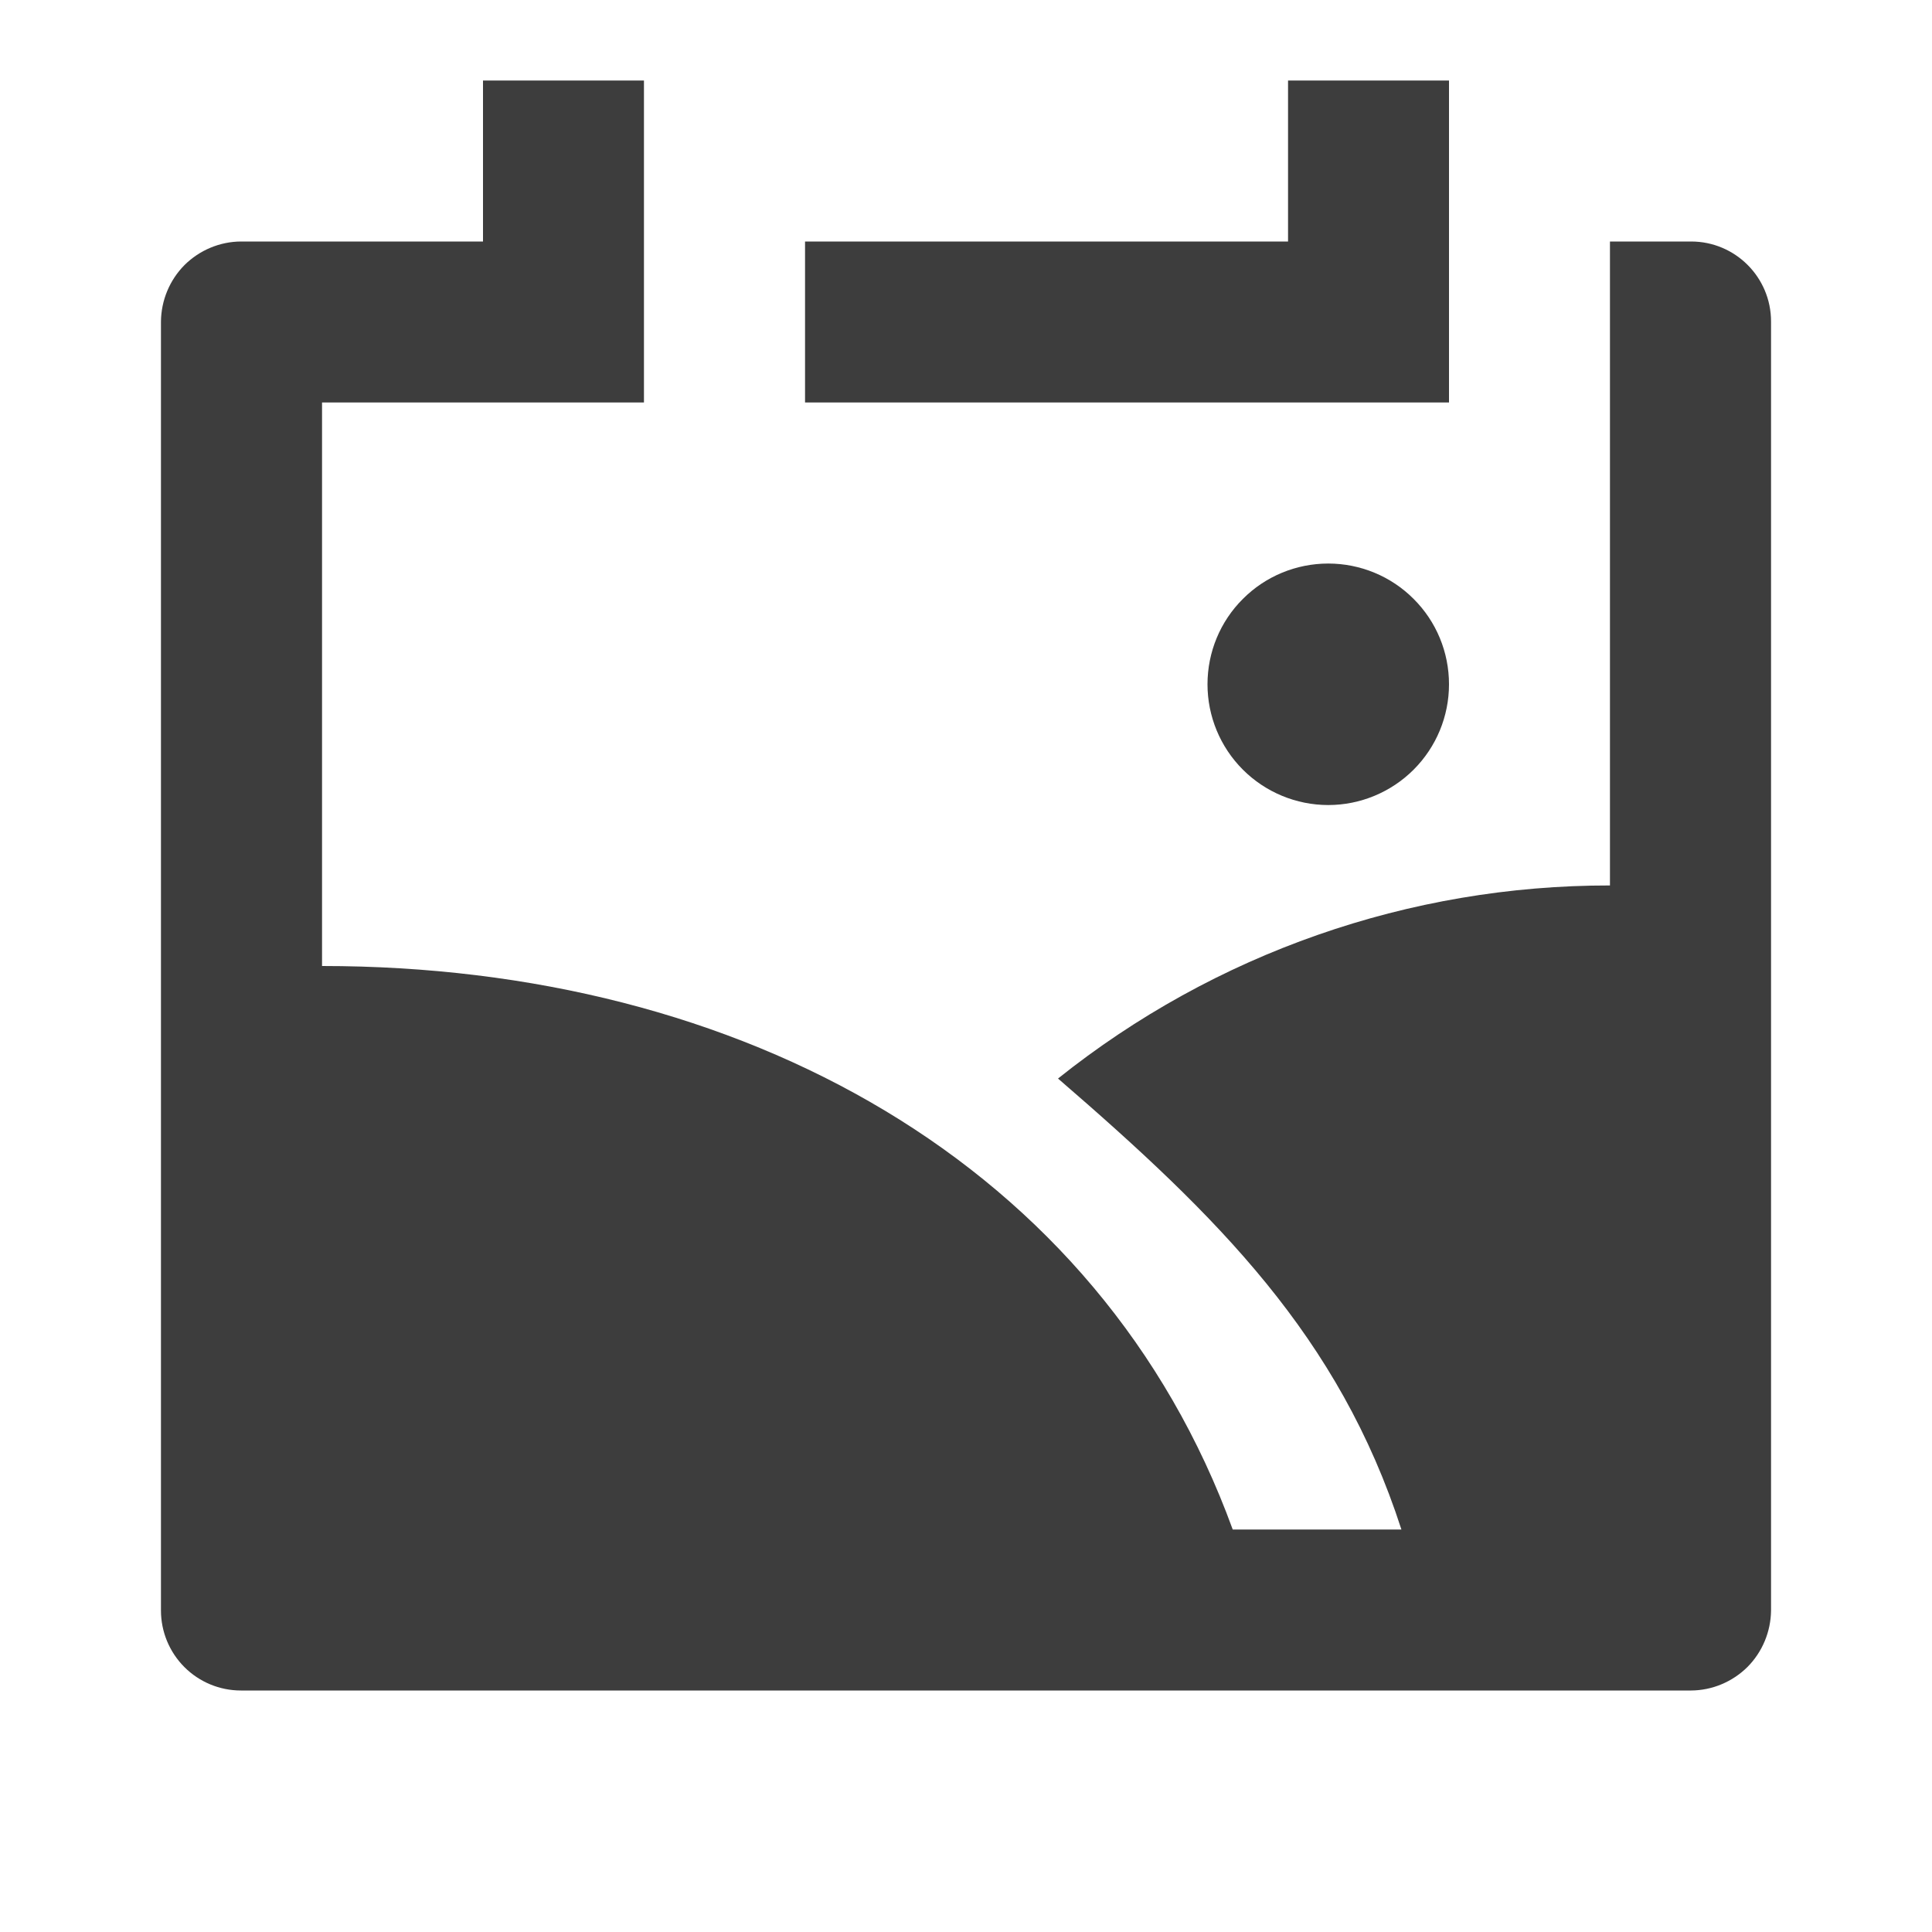 <svg xmlns="http://www.w3.org/2000/svg" xmlns:xlink="http://www.w3.org/1999/xlink" fill="none" version="1.1" width="16" height="16" viewBox="0 0 16 16"><defs><clipPath id="master_svg0_225_9879"><rect x="0" y="0" width="16" height="16" rx="0"/></clipPath><clipPath id="master_svg1_225_9888"><rect x="0" y="0" width="16" height="16" rx="0"/></clipPath></defs><g clip-path="url(#master_svg0_225_9879)"><g clip-path="url(#master_svg1_225_9888)"><g><g></g><g><path d="M11.606,12.667C11.089,11.067,10.088,10.077,8.762,8.932C10.06,7.895,11.672,7.331,13.333,7.333C13.333,7.333,13.333,2,13.333,2C13.333,2,14.005,2,14.005,2C14.371,2,14.667,2.297,14.667,2.662C14.667,2.662,14.667,13.338,14.667,13.338C14.665,13.513,14.595,13.681,14.472,13.805C14.348,13.928,14.18,13.999,14.005,14C14.005,14,1.995,14,1.995,14C1.819,14,1.651,13.93,1.527,13.806C1.403,13.682,1.333,13.513,1.333,13.338C1.333,13.338,1.333,2.662,1.333,2.662C1.335,2.487,1.405,2.319,1.528,2.195C1.652,2.072,1.82,2.001,1.995,2C1.995,2,4,2,4,2C4,2,4,0.667,4,0.667C4,0.667,5.333,0.667,5.333,0.667C5.333,0.667,5.333,3.333,5.333,3.333C5.333,3.333,2.667,3.333,2.667,3.333C2.667,3.333,2.667,8,2.667,8C6.147,8,9.108,9.641,10.209,12.667C10.209,12.667,11.606,12.667,11.606,12.667C11.606,12.667,11.606,12.667,11.606,12.667ZM12,0.667C12,0.667,12,3.333,12,3.333C12,3.333,6.667,3.333,6.667,3.333C6.667,3.333,6.667,2,6.667,2C6.667,2,10.667,2,10.667,2C10.667,2,10.667,0.667,10.667,0.667C10.667,0.667,12,0.667,12,0.667C12,0.667,12,0.667,12,0.667ZM11,6.667C10.735,6.667,10.48,6.561,10.293,6.374C10.105,6.186,10,5.932,10,5.667C10,5.401,10.105,5.147,10.293,4.96C10.48,4.772,10.735,4.667,11,4.667C11.265,4.667,11.52,4.772,11.707,4.96C11.895,5.147,12,5.401,12,5.667C12,5.932,11.895,6.186,11.707,6.374C11.52,6.561,11.265,6.667,11,6.667C11,6.667,11,6.667,11,6.667Z" fill="#3D3D3D" fill-opacity="1"/></g></g></g></g></svg>
